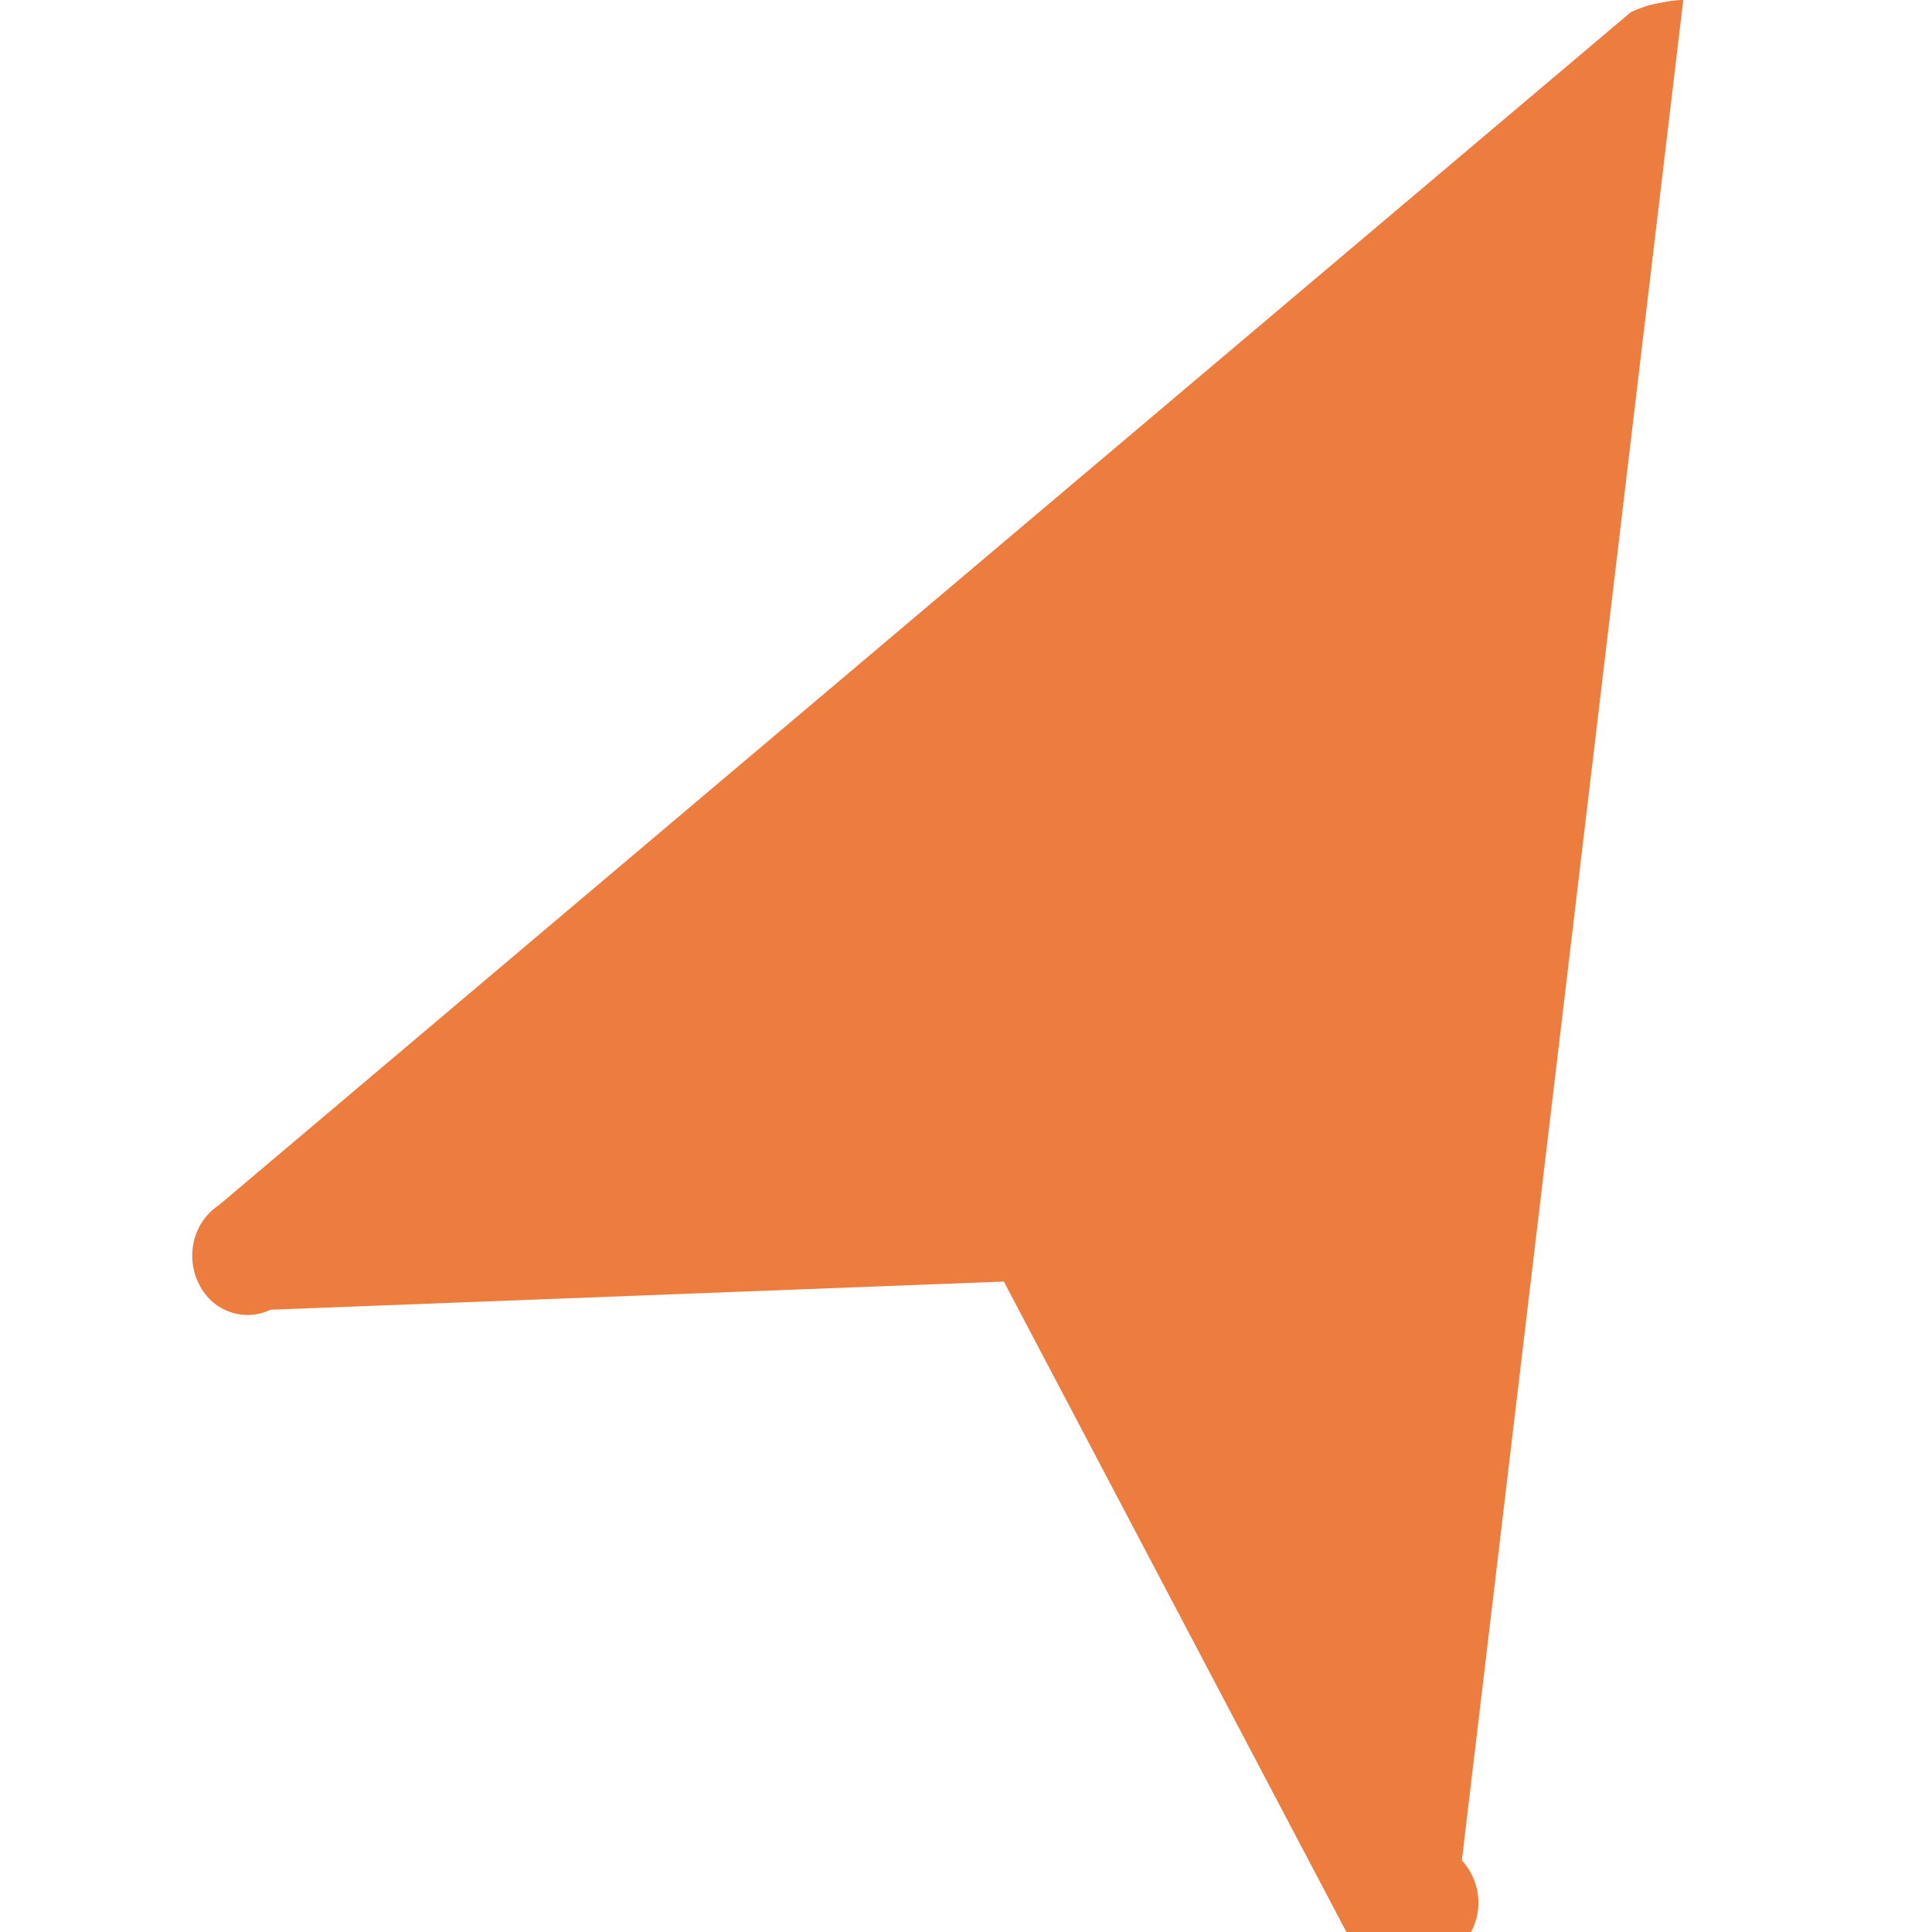 <svg width="24" height="24" viewBox="0 0 24 24" xmlns="http://www.w3.org/2000/svg">
  <path d="M20.91 0c-.11 0-.21.02-.31.04-.12.02-.23.06-.34.11L2.72 14.97c-.35.23-.44.72-.19 1.08.19.27.54.36.83.22l9.11-.35 4.25 8.07c.15.29.45.48.78.48.33 0 .63-.19.78-.48.15-.29.1-.64-.12-.88L20.91 0z" fill="rgba(236, 125, 63, 1)" />
</svg>